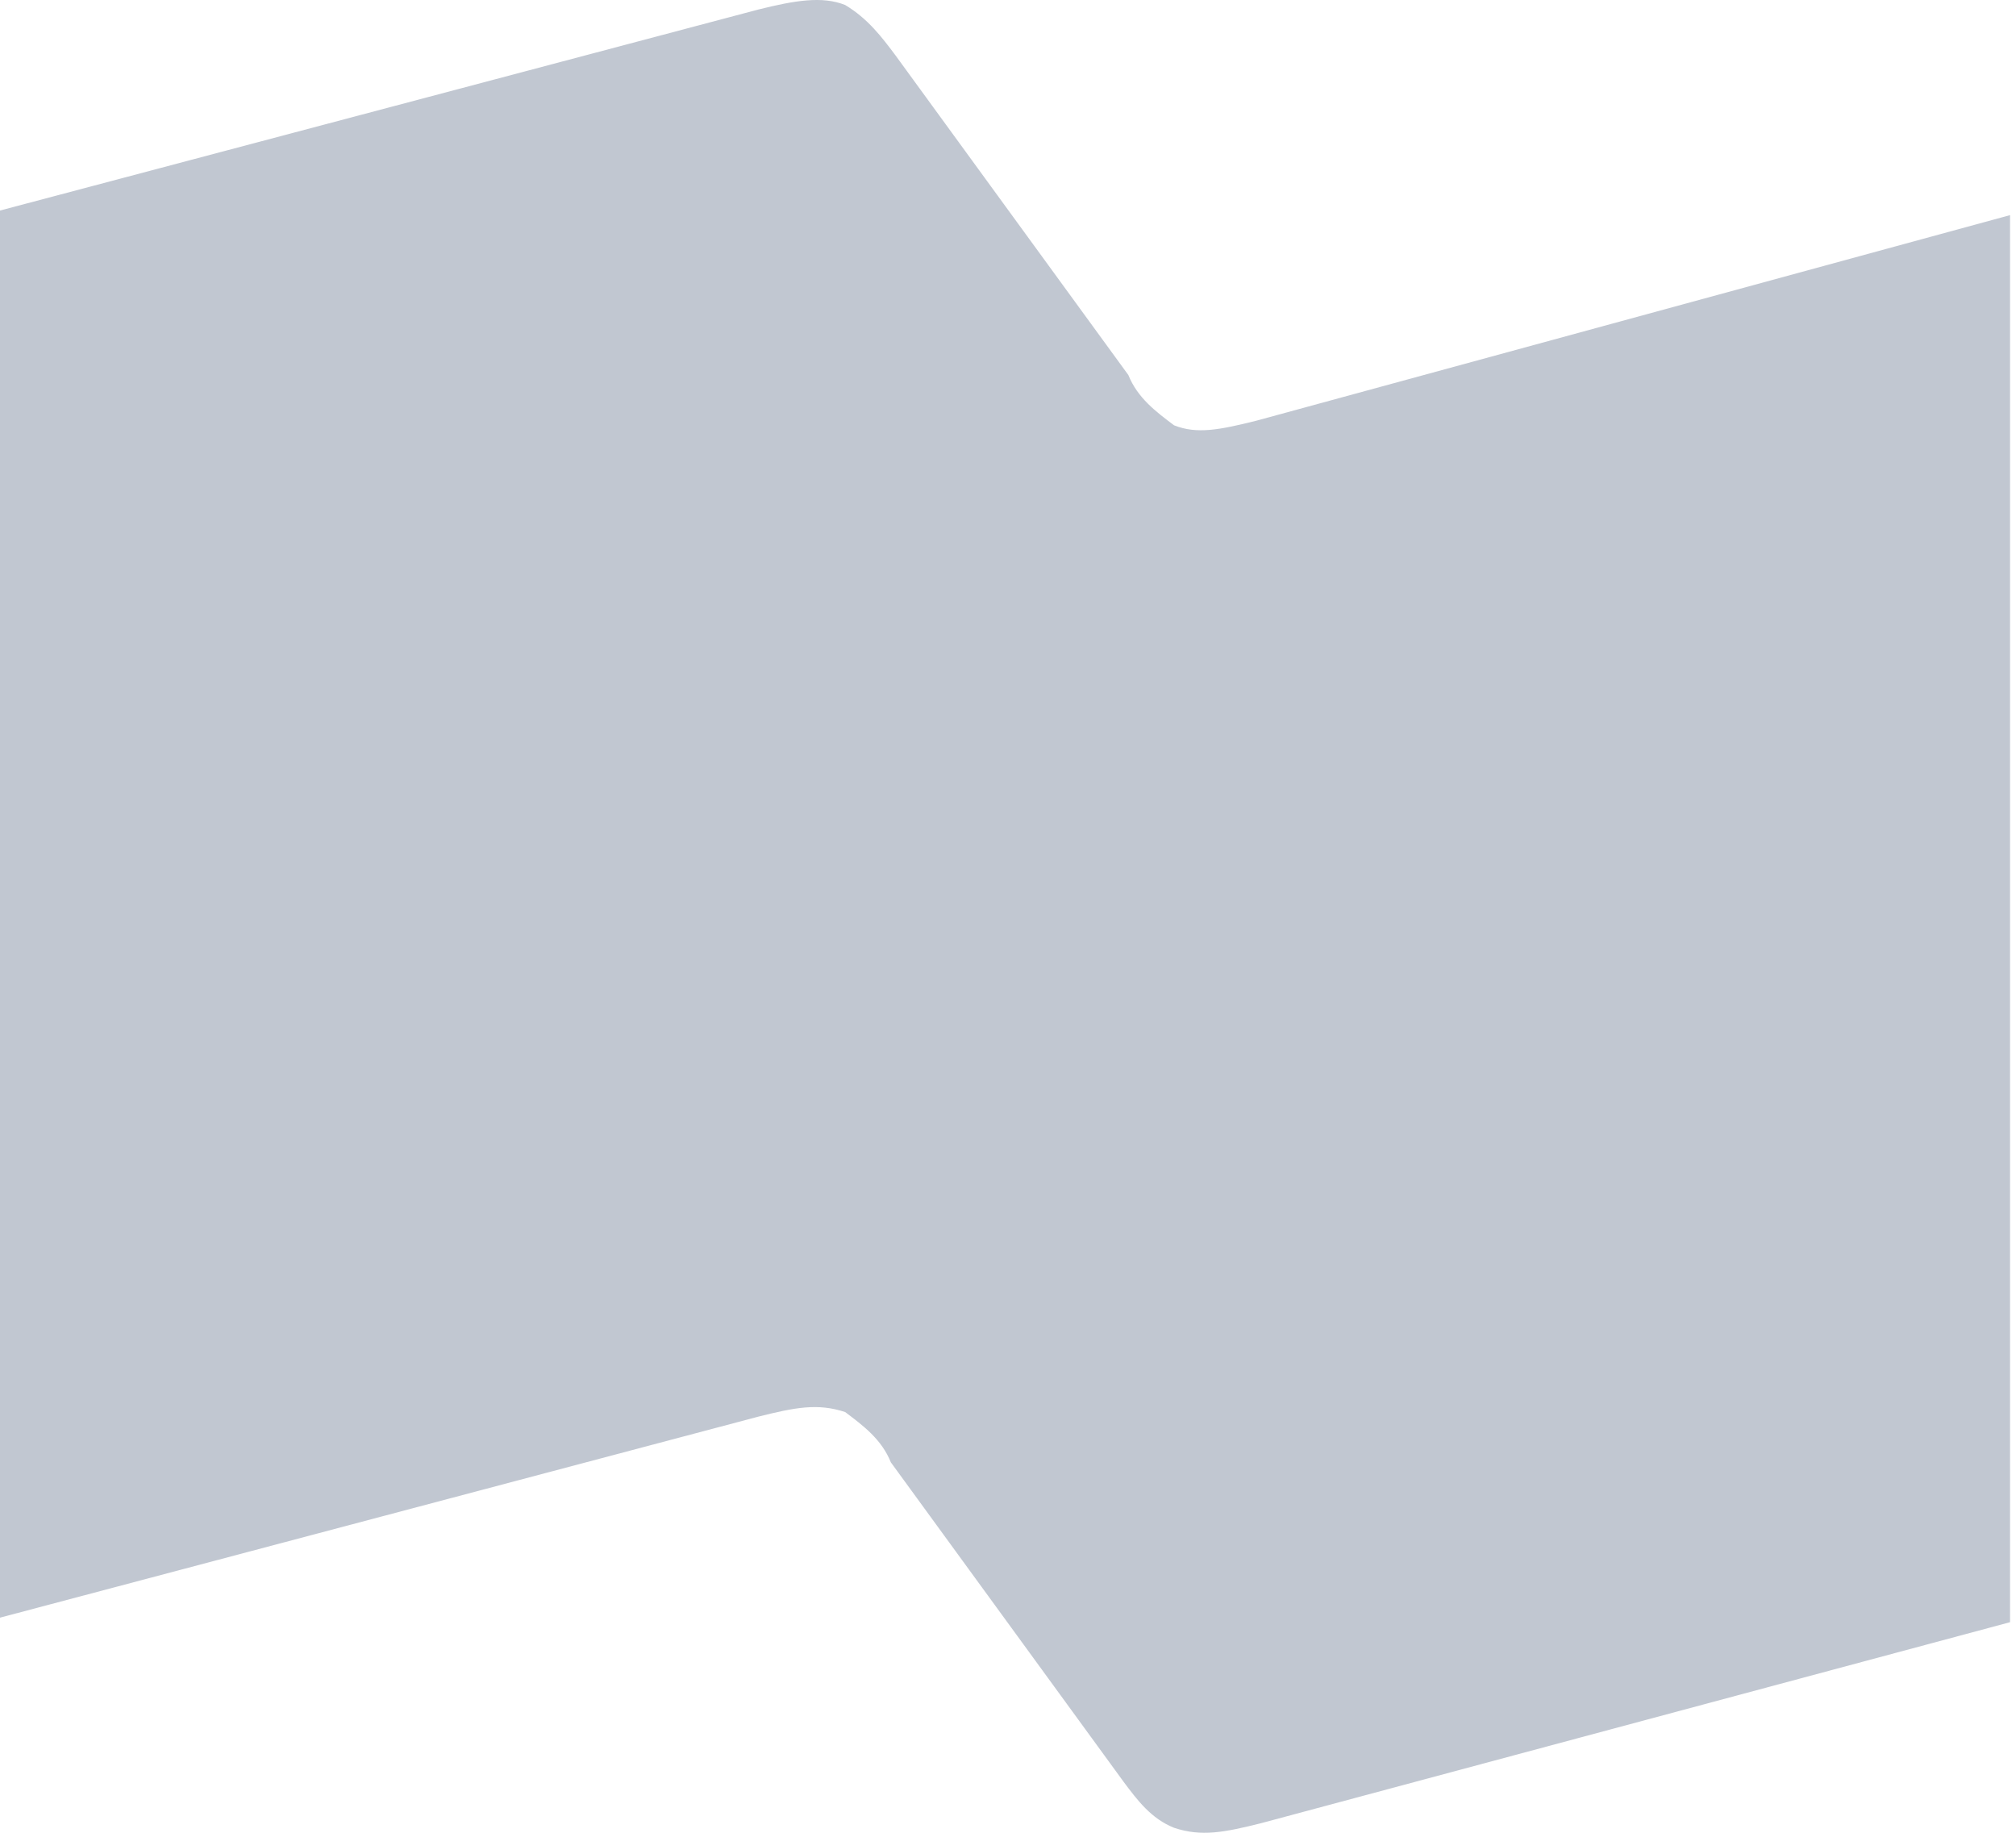 <svg width="44" height="40" viewBox="0 0 44 40" fill="none" xmlns="http://www.w3.org/2000/svg">
<path d="M27.419 9.182C26.621 9.381 26.123 9.481 25.624 9.282C25.226 8.983 24.827 8.683 24.627 8.185L19.542 1.205C19.243 0.807 18.944 0.408 18.446 0.109C17.947 -0.091 17.349 0.009 16.551 0.208L0 4.595V35.305L16.551 30.918C17.349 30.718 17.847 30.619 18.446 30.818C18.844 31.117 19.243 31.416 19.443 31.915L24.528 38.894C24.827 39.293 25.126 39.692 25.624 39.891C26.223 40.091 26.721 39.991 27.519 39.792L43.87 35.404V4.695L27.419 9.182Z" fill="#C1C7D1"/>
</svg>
